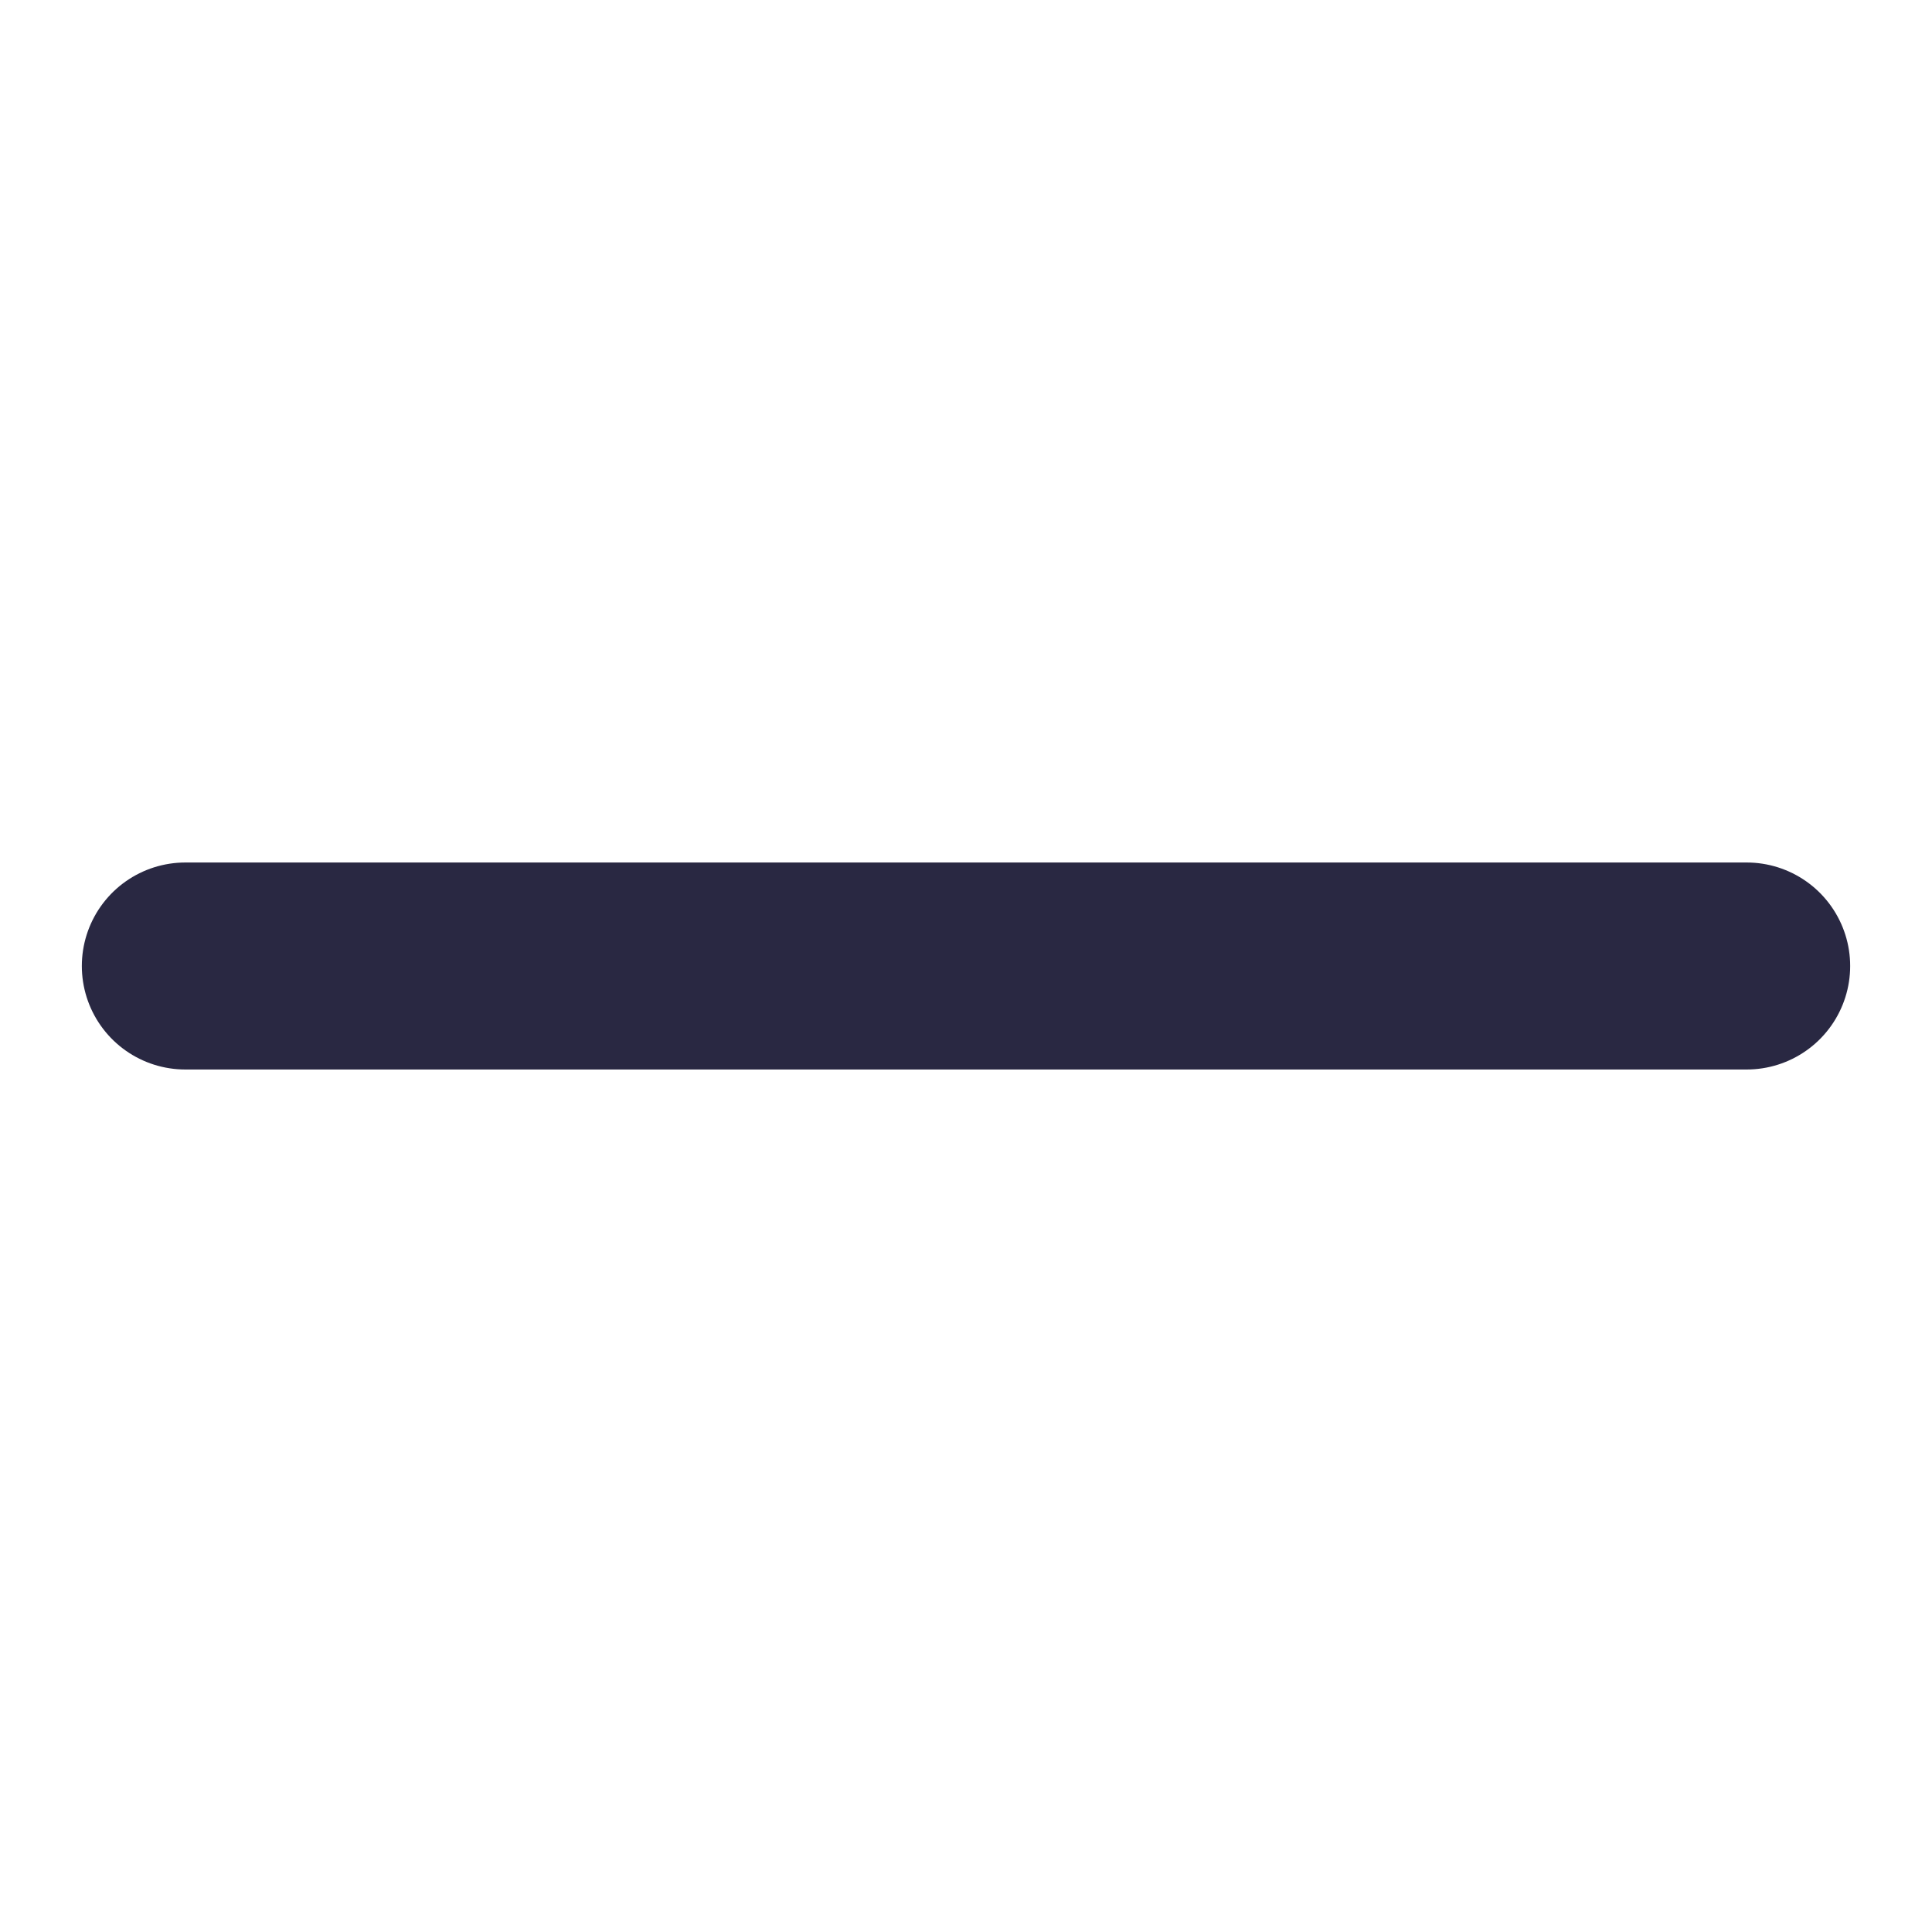 <svg width="14" height="14" viewBox="0 0 14 14" fill="none" xmlns="http://www.w3.org/2000/svg">
<path d="M12.657 7H1.343" stroke="#292842" stroke-width="1.5" stroke-linecap="round" stroke-linejoin="round"/>
</svg>
